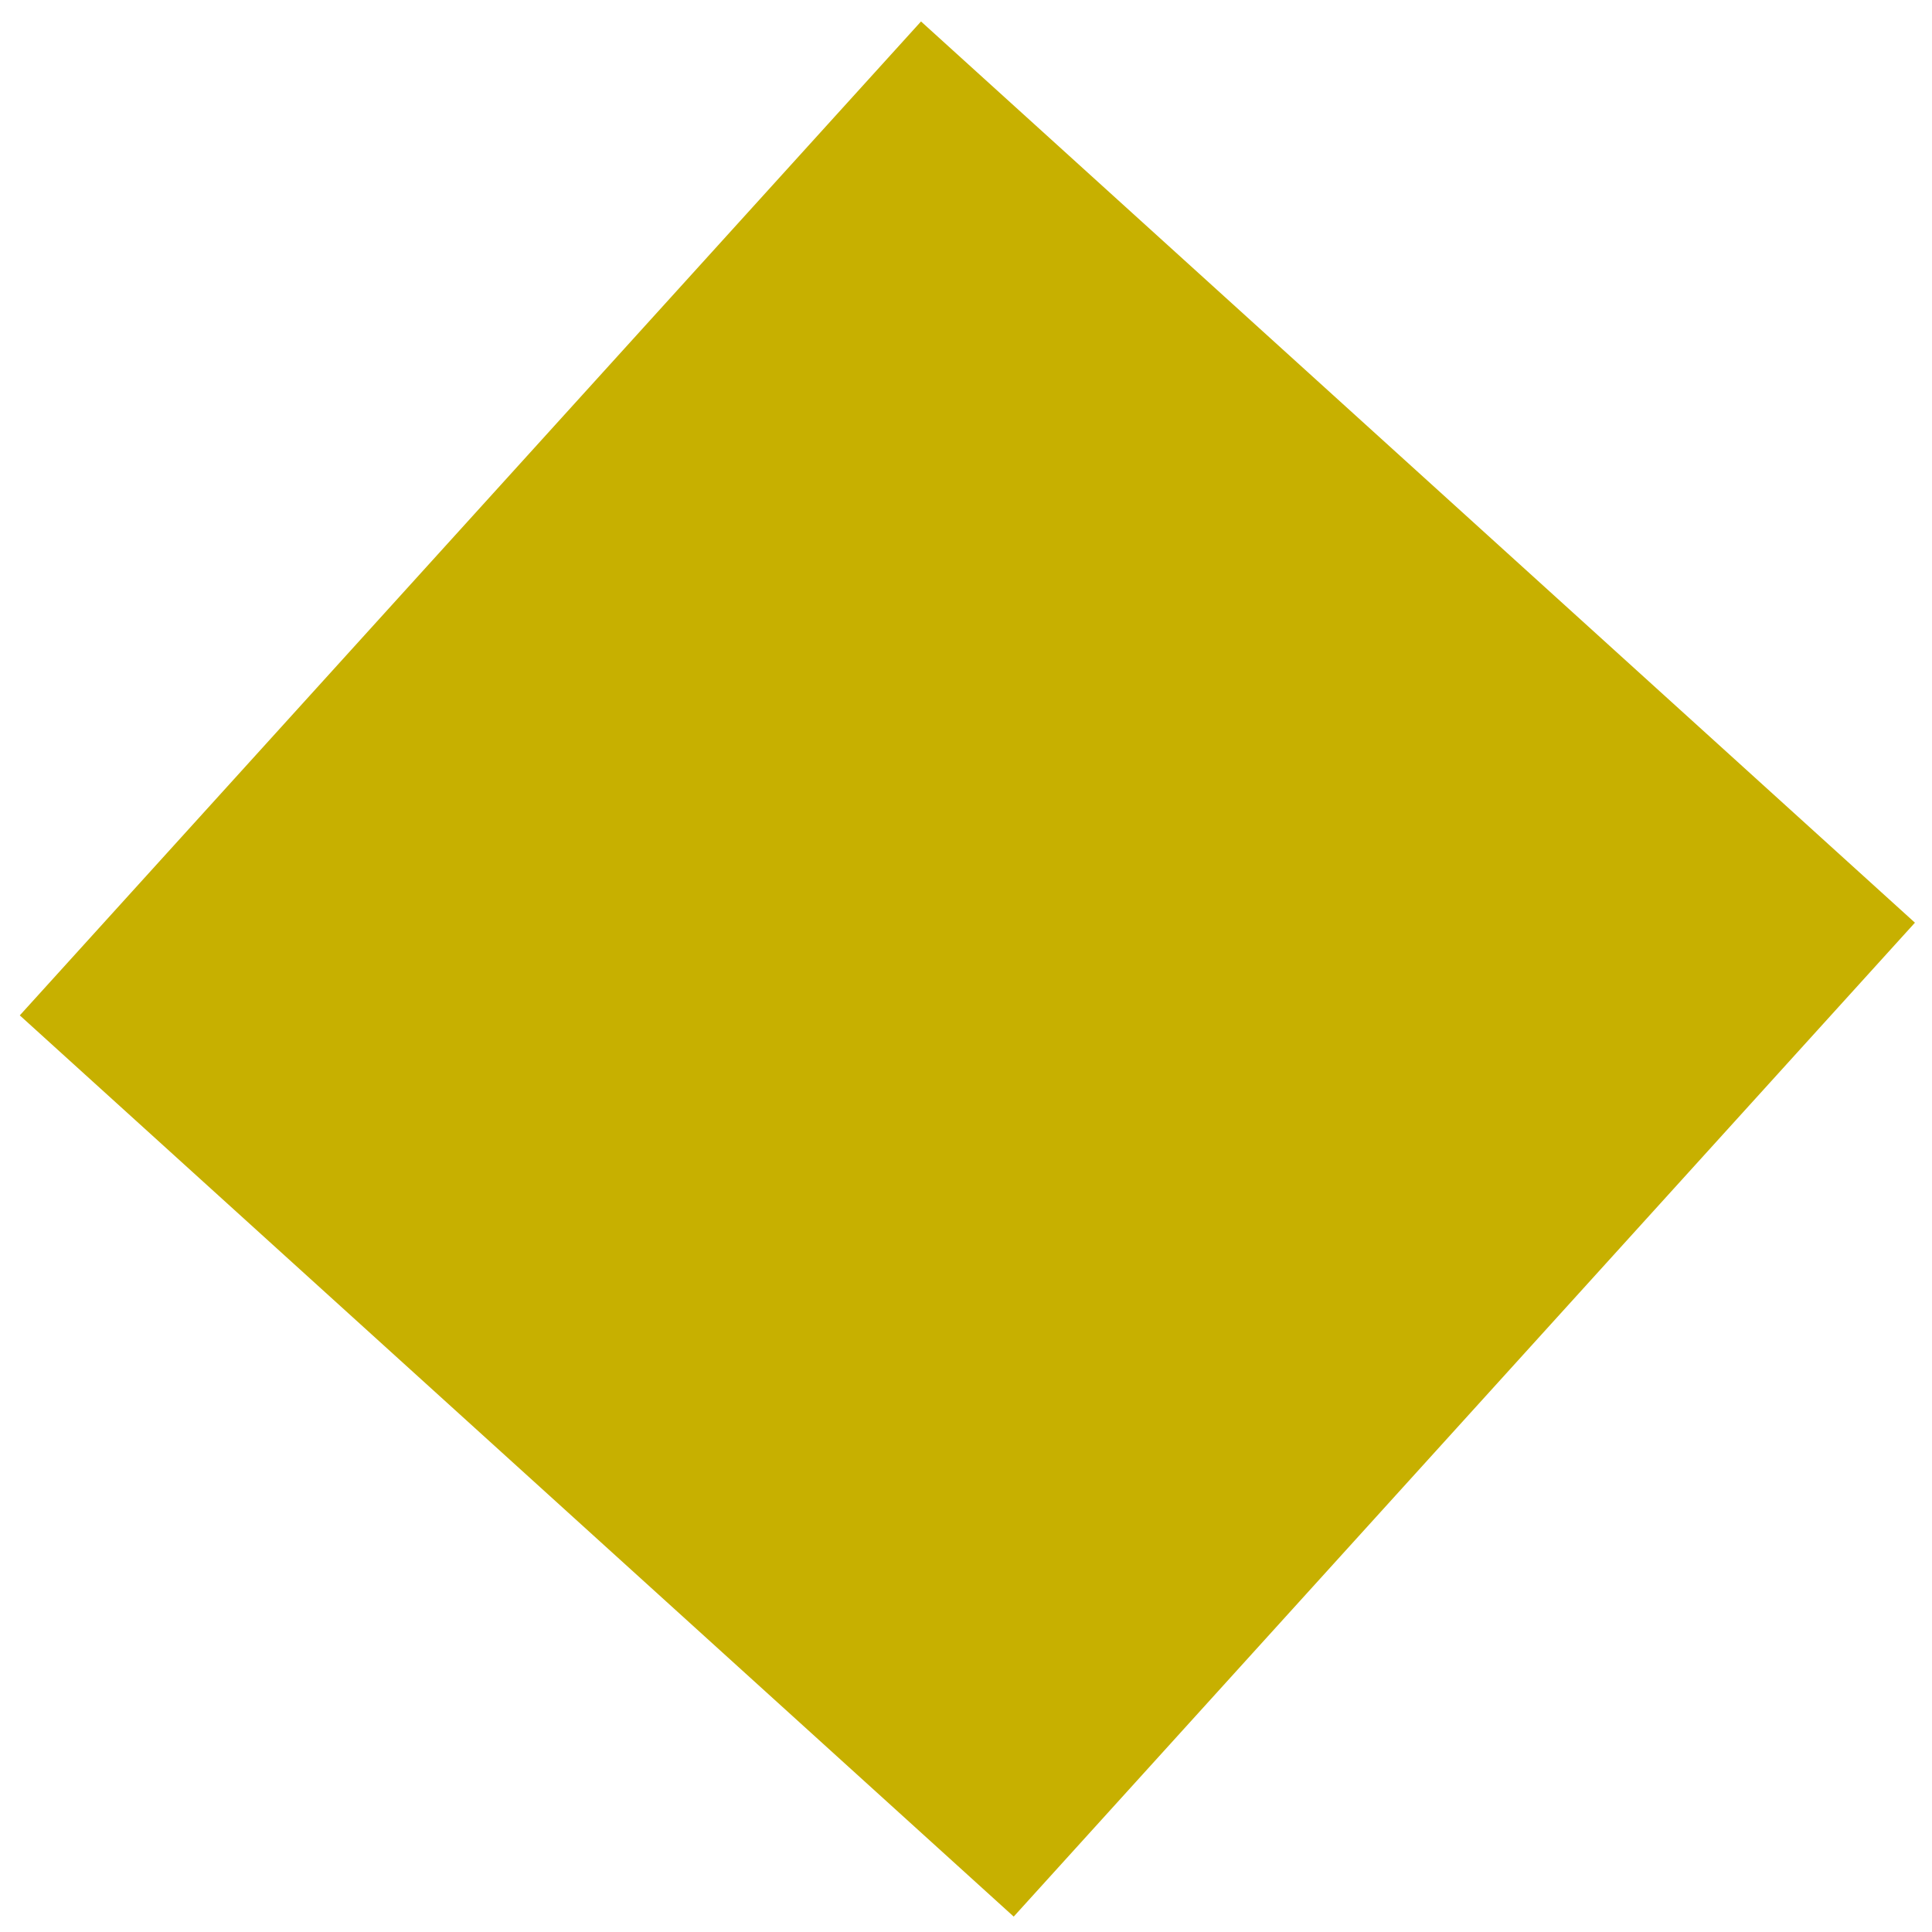 <?xml version="1.0" encoding="UTF-8"?>
<svg id="_レイヤー_1" data-name=" レイヤー 1" xmlns="http://www.w3.org/2000/svg" version="1.1" viewBox="0 0 36 36">
  <defs>
    <style>
      .cls-1 {
        fill: #c7b000;
        stroke-width: 0px;
      }
    </style>
  </defs>
  <rect id="_長方形_5759" data-name=" 長方形 5759" class="cls-1" x="5.5" y="5.5" width="25" height="25" transform="translate(-7.4 19.3) rotate(-47.8)"/>
</svg>